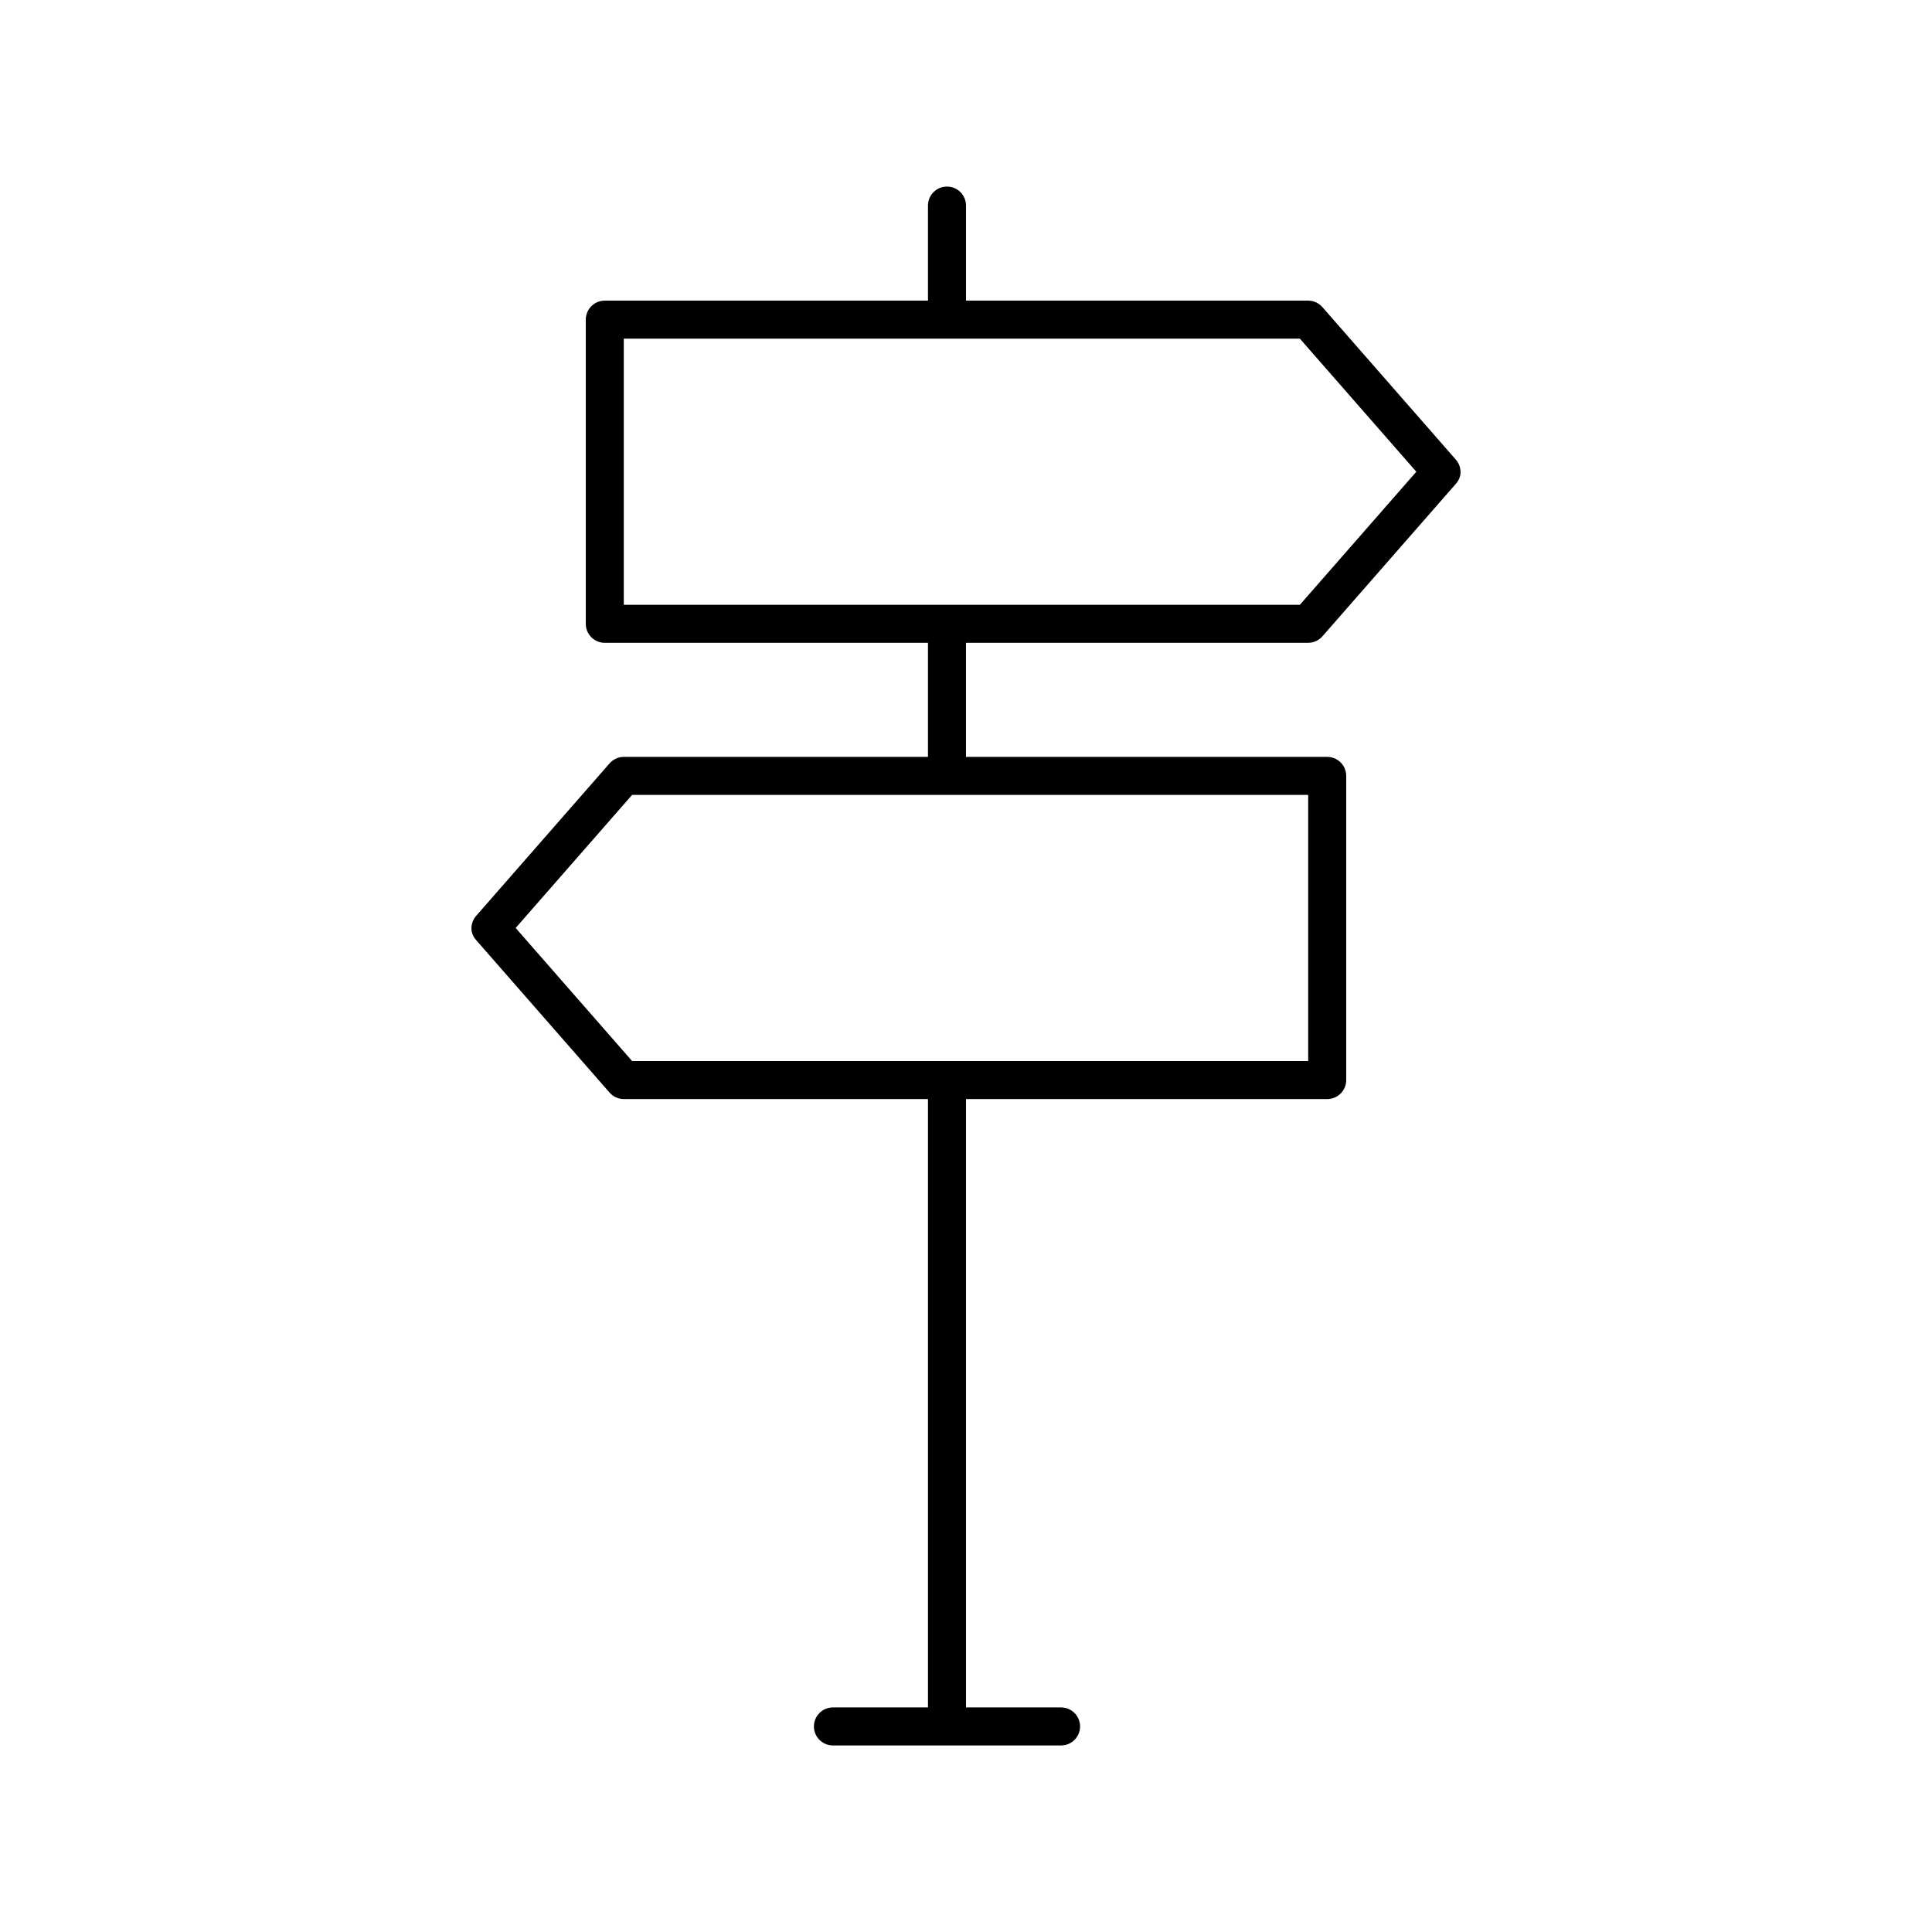 <?xml version="1.0" encoding="UTF-8"?>
<!-- Uploaded to: SVG Repo, www.svgrepo.com, Generator: SVG Repo Mixer Tools -->
<svg fill="#000000" width="800px" height="800px" version="1.1" viewBox="144 144 512 512" xmlns="http://www.w3.org/2000/svg">
 <path d="m394.96 193.44c2.781 0 5.039 2.254 5.039 5.039v25.191h90.688-0.004c1.449 0.004 2.828 0.637 3.777 1.73l35.266 40.305h0.004c1.055 1.145 1.52 2.715 1.258 4.25-0.199 0.887-0.633 1.703-1.258 2.363l-35.266 40.305h-0.004c-0.949 1.094-2.328 1.727-3.777 1.73h-90.688v30.23h95.727c2.781 0 5.039 2.254 5.039 5.035v80.613c0 2.781-2.258 5.035-5.039 5.035h-95.723v161.22h25.191c2.781 0 5.039 2.254 5.039 5.039 0 2.781-2.254 5.039-5.039 5.039h-60.457c-2.781 0-5.039-2.254-5.039-5.039 0-2.781 2.254-5.039 5.039-5.039h25.191v-161.22h-80.613c-1.449-0.004-2.828-0.637-3.777-1.73l-35.266-40.305c-0.629-0.66-1.062-1.477-1.262-2.363-0.258-1.535 0.207-3.106 1.262-4.25l35.266-40.305c0.949-1.094 2.328-1.727 3.777-1.73h80.609v-30.23h-85.648c-2.781 0-5.035-2.254-5.035-5.039v-80.609c0-2.781 2.254-5.035 5.035-5.035h85.648v-25.191c0-2.781 2.254-5.039 5.039-5.039zm93.52 40.305h-179.17v70.535h179.17l30.859-35.266-30.859-35.266zm2.203 120.91h-179.17l-30.859 35.266 30.859 35.266h179.17v-70.535z"/>
</svg>